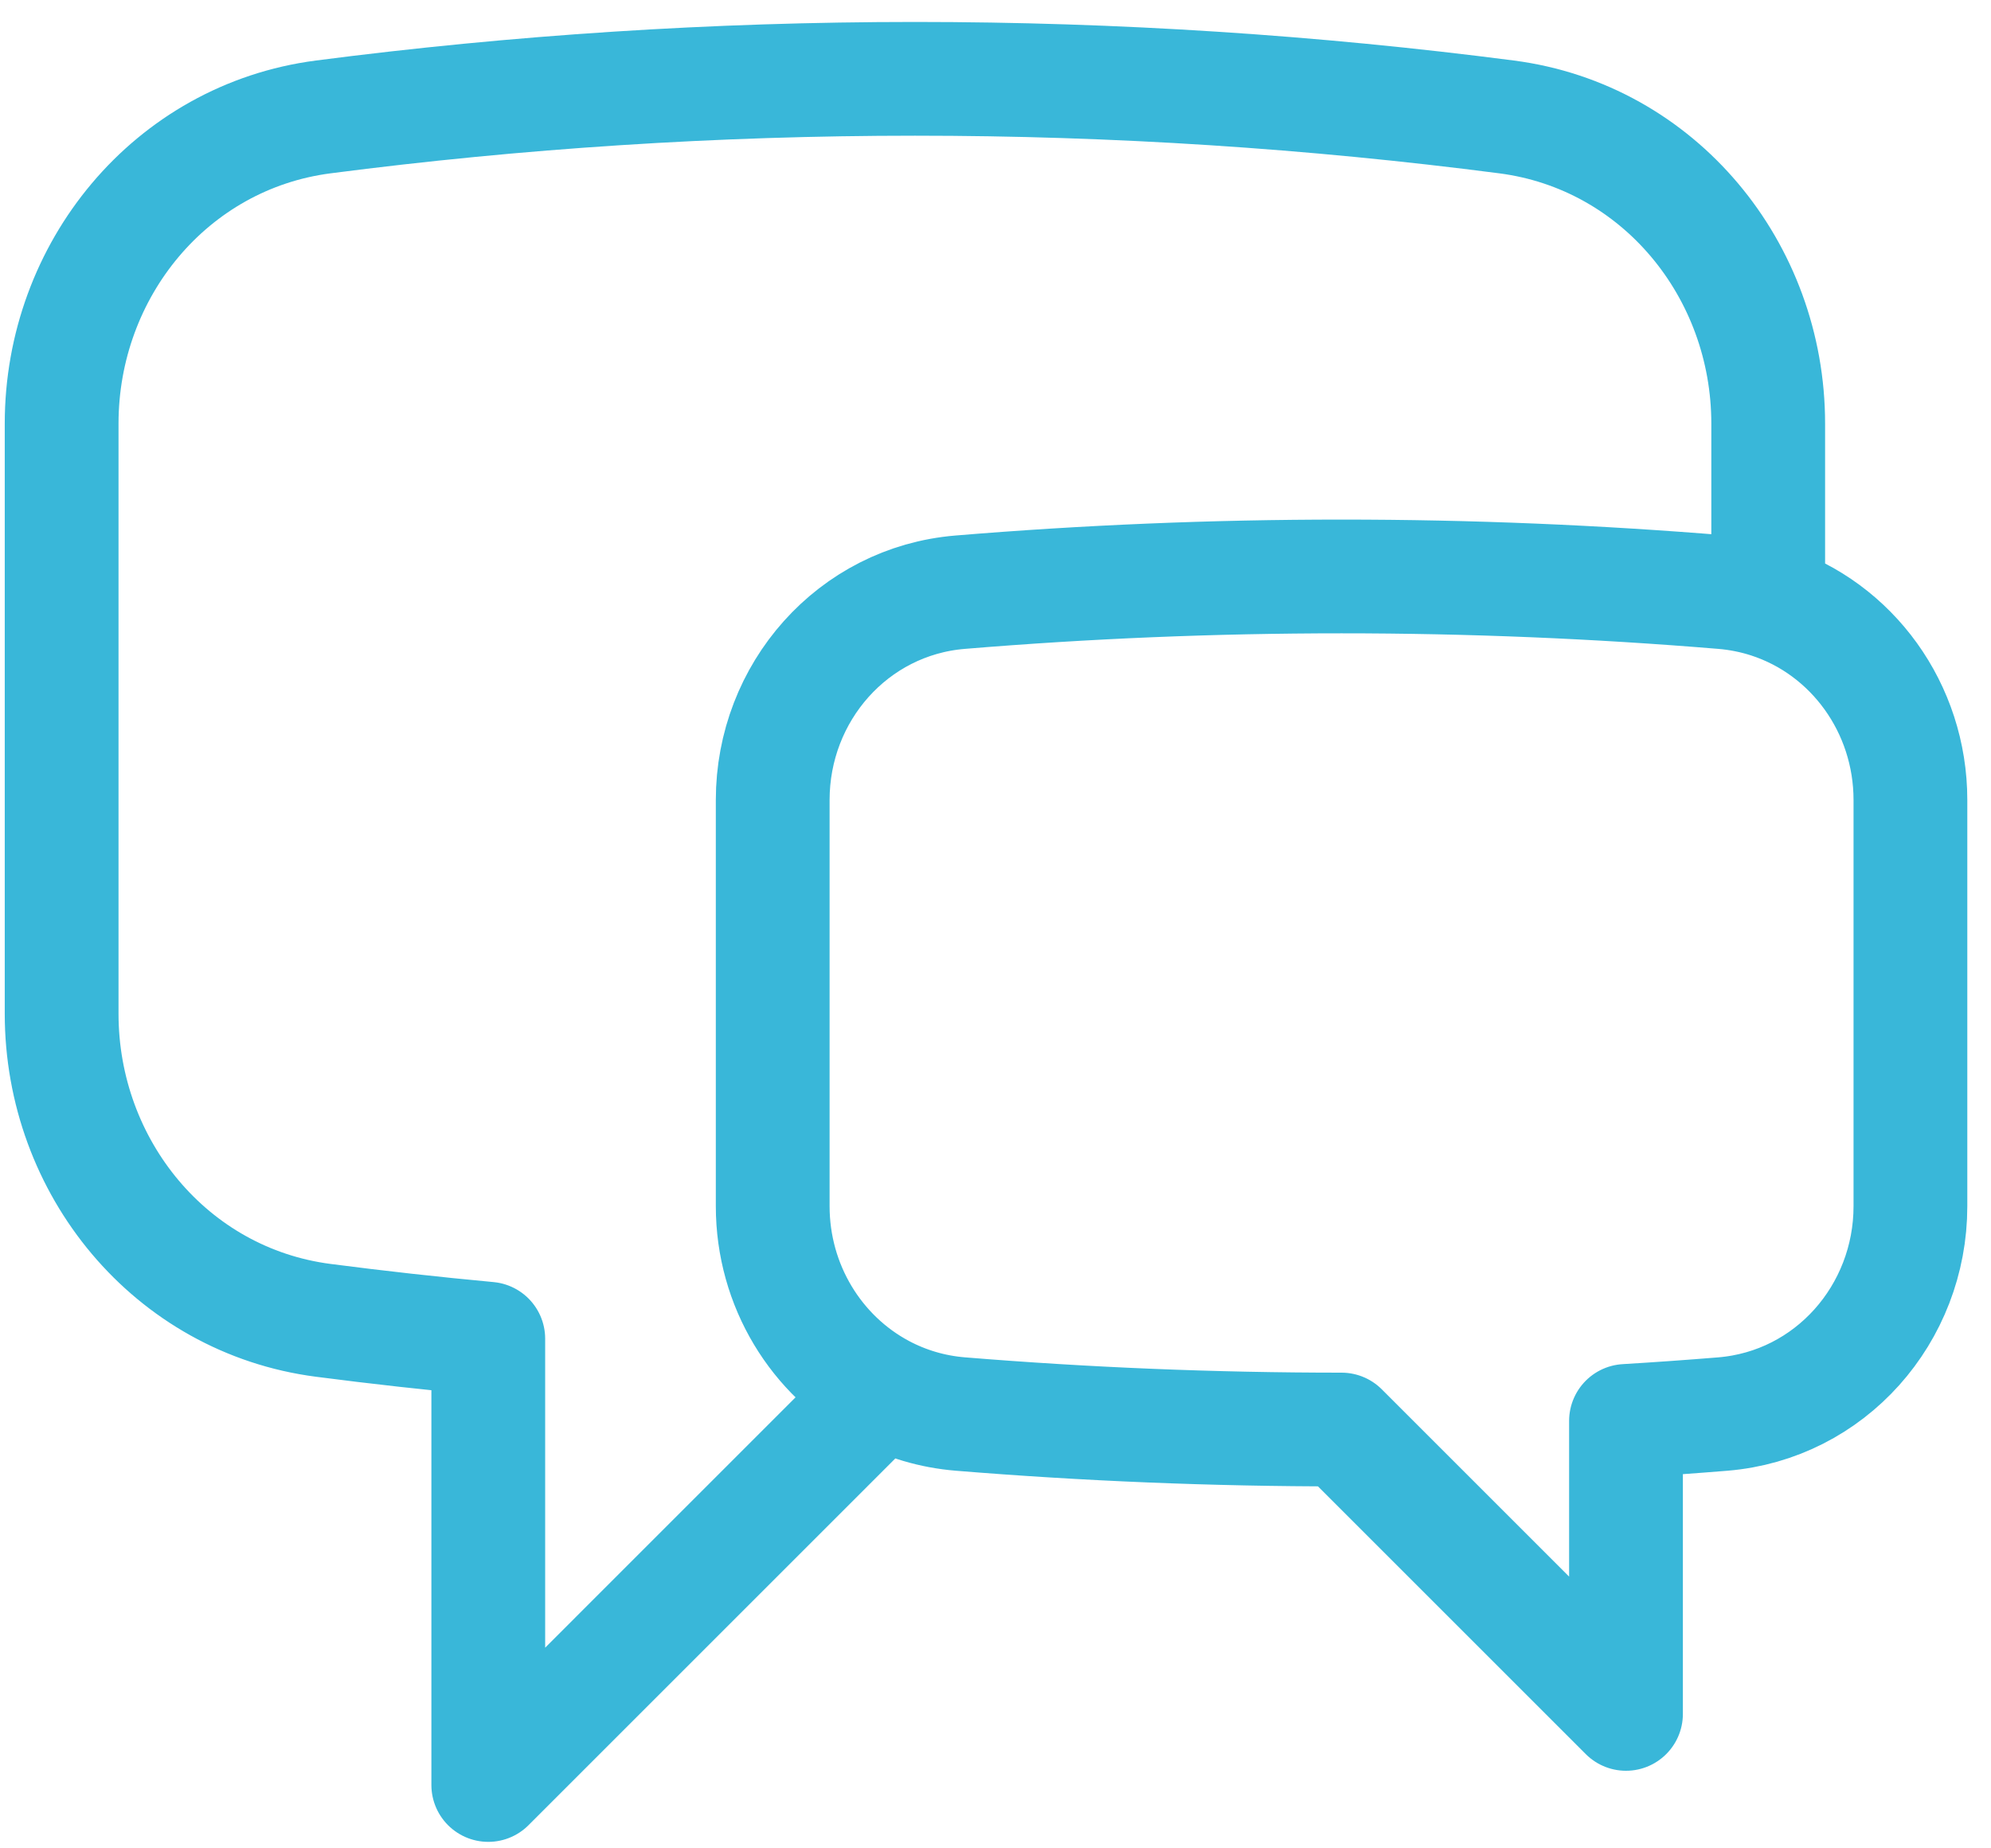 <svg width="70" height="65" viewBox="0 0 70 65" fill="none" xmlns="http://www.w3.org/2000/svg">
<path d="M62.167 21.142C65.114 22.09 67.167 24.903 67.167 28.133V42.418C67.167 46.207 64.342 49.419 60.566 49.728C59.436 49.82 58.303 49.901 57.167 49.969V60.272L47.167 50.272C42.654 50.272 38.185 50.088 33.767 49.727C32.773 49.646 31.845 49.364 31.016 48.922M62.167 21.142C61.662 20.98 61.131 20.872 60.58 20.826C56.157 20.459 51.684 20.272 47.166 20.272C42.649 20.272 38.176 20.459 33.754 20.826C29.983 21.139 27.167 24.349 27.167 28.133V42.418C27.167 45.209 28.7 47.687 31.016 48.922M62.167 21.142V14.896C62.167 9.492 58.328 4.807 52.968 4.112C46.159 3.228 39.217 2.772 32.168 2.772C25.118 2.772 18.174 3.228 11.365 4.112C6.006 4.808 2.167 9.492 2.167 14.897V35.648C2.167 41.052 6.006 45.736 11.365 46.432C13.289 46.682 15.223 46.897 17.167 47.078V62.772L31.016 48.922" stroke="#39B7D9" stroke-width="4" stroke-linecap="round" stroke-linejoin="round"/>
</svg>
